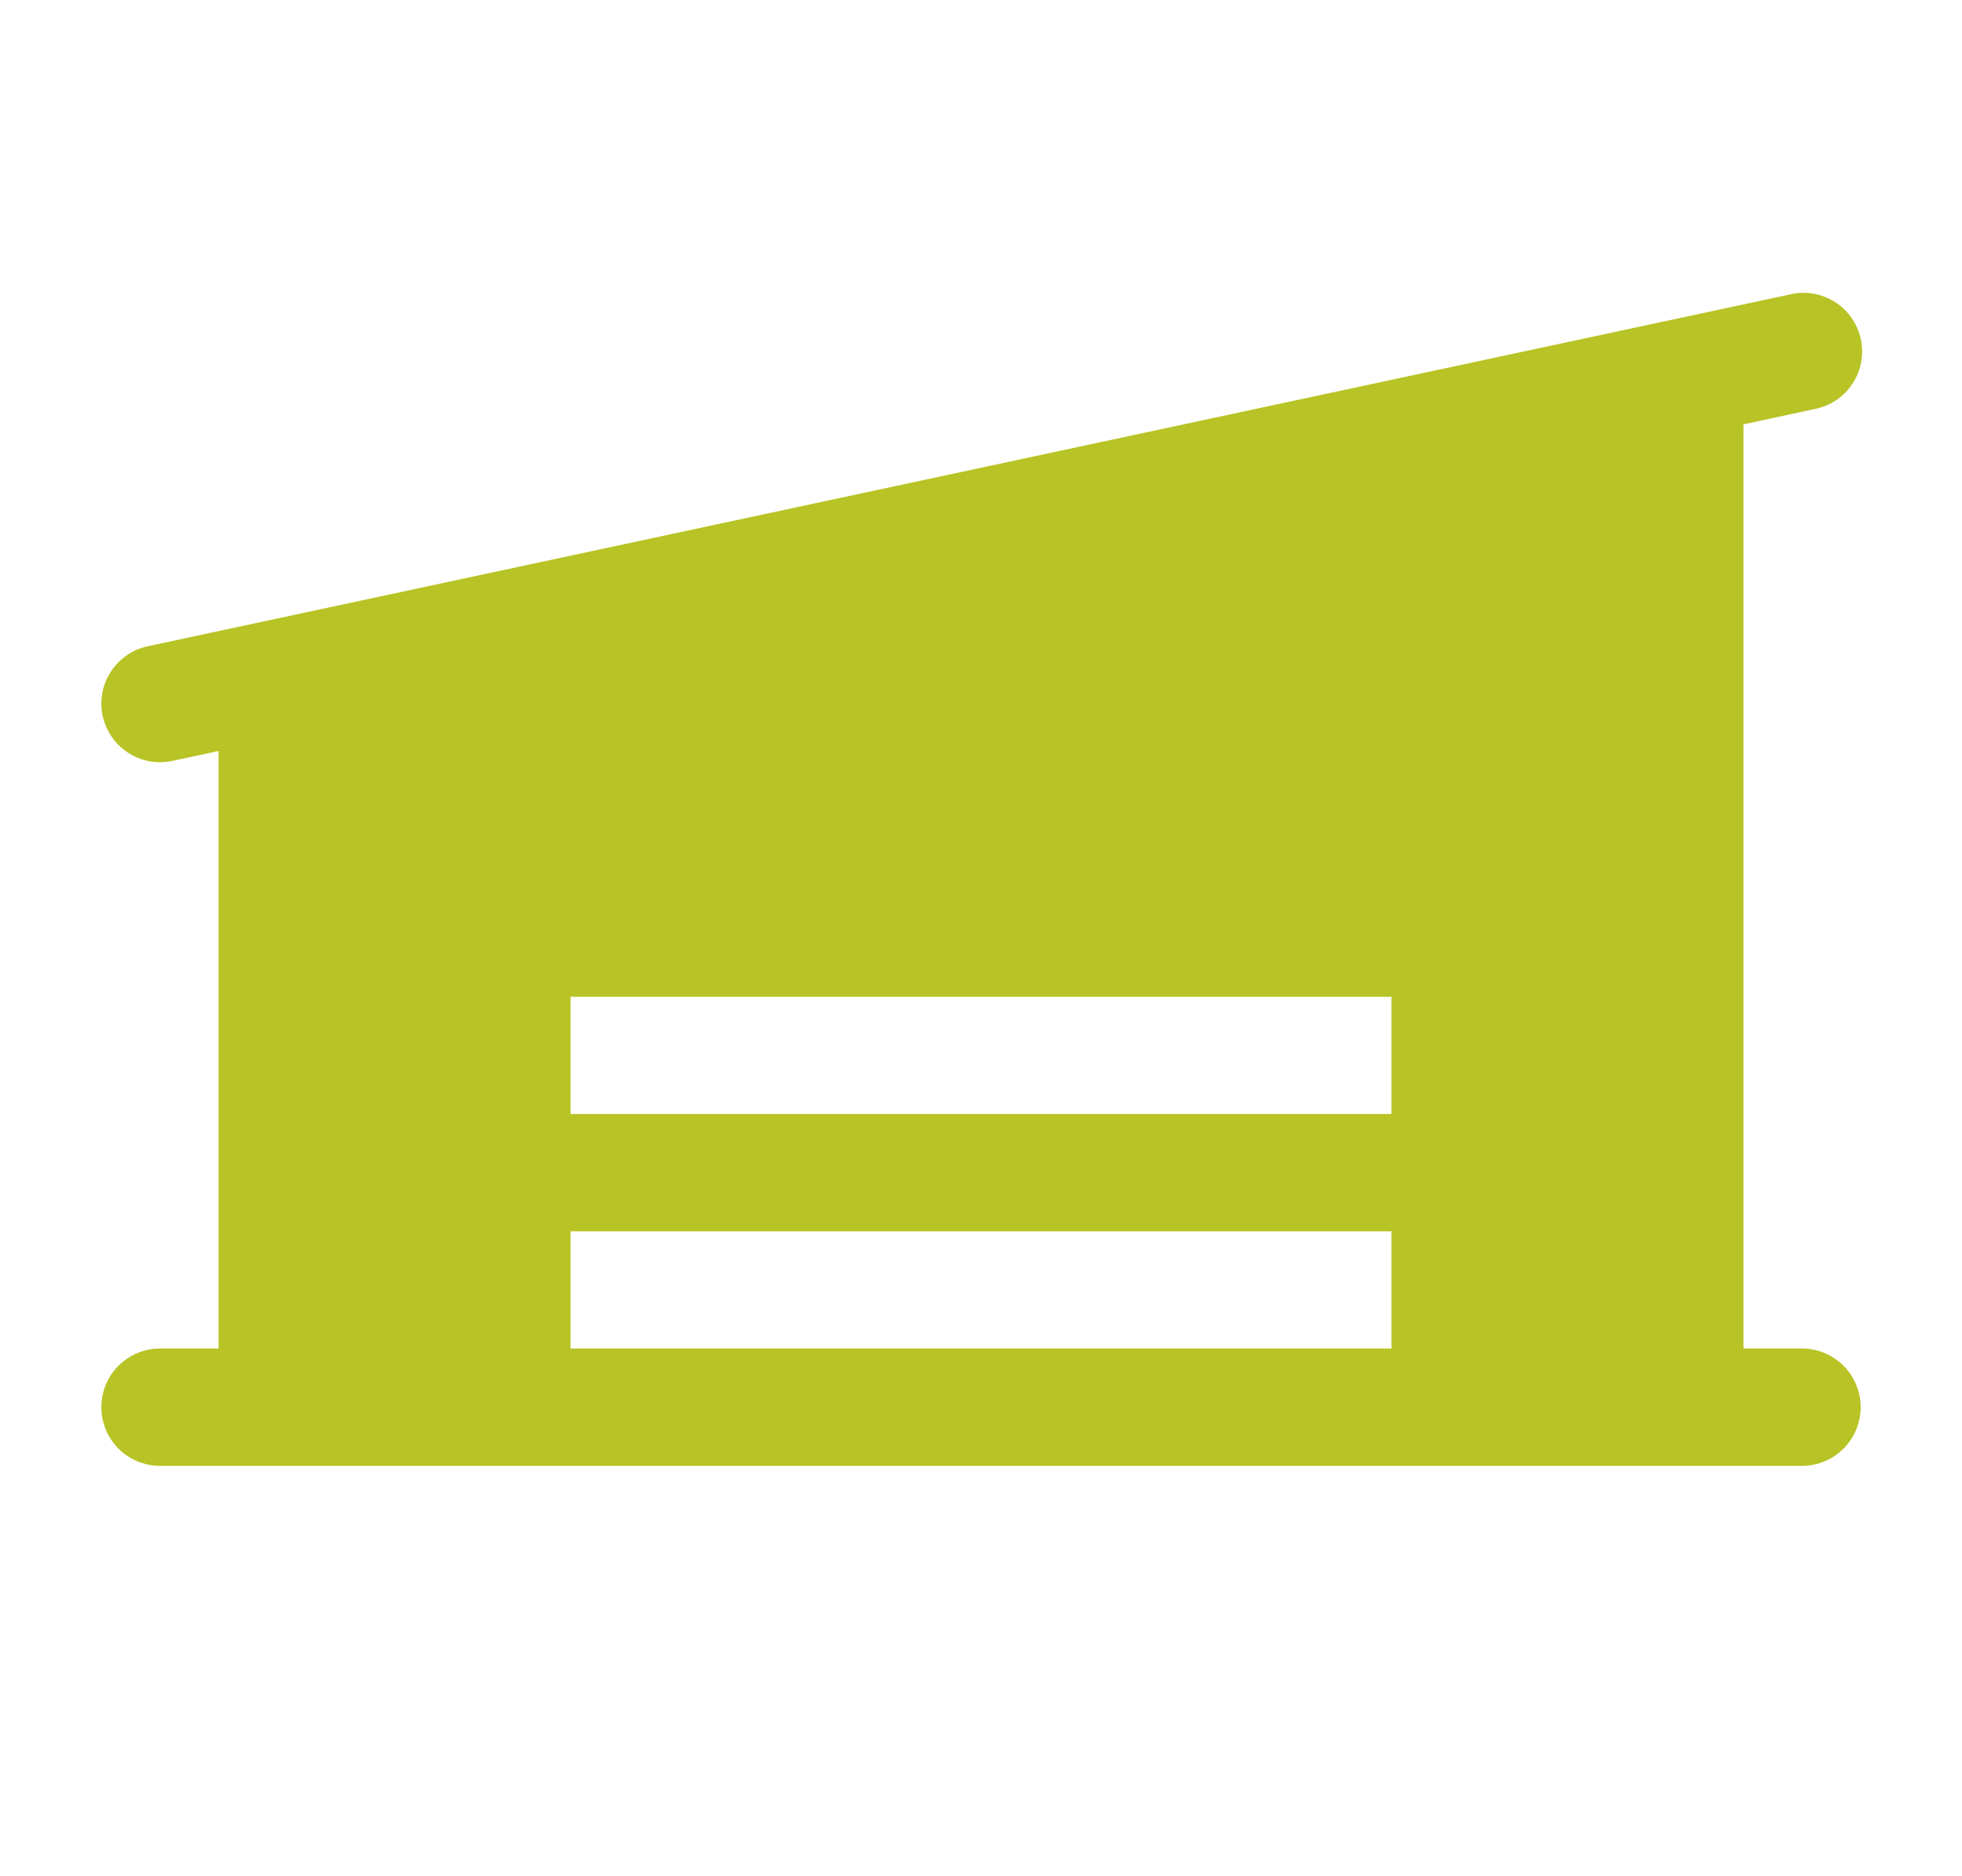 <svg width="23" height="22" viewBox="0 0 23 22" fill="none" xmlns="http://www.w3.org/2000/svg">
<g id="Icon/industrie" clip-path="url(#clip0_515_850)">
<path id="Vector" d="M21.125 15.812H20.438V4.976L21.268 4.797C21.359 4.78 21.445 4.745 21.521 4.695C21.598 4.644 21.663 4.579 21.714 4.502C21.765 4.426 21.8 4.34 21.817 4.25C21.834 4.16 21.833 4.067 21.814 3.977C21.795 3.888 21.758 3.803 21.705 3.727C21.653 3.652 21.586 3.588 21.508 3.539C21.43 3.491 21.344 3.458 21.253 3.443C21.162 3.428 21.07 3.431 20.981 3.453L1.731 7.578C1.565 7.614 1.418 7.71 1.319 7.847C1.219 7.985 1.174 8.154 1.192 8.323C1.21 8.491 1.29 8.647 1.416 8.761C1.542 8.874 1.705 8.937 1.875 8.938C1.924 8.937 1.972 8.932 2.02 8.922L2.562 8.806V15.812H1.875C1.693 15.812 1.518 15.885 1.389 16.014C1.26 16.143 1.188 16.318 1.188 16.5C1.188 16.682 1.26 16.857 1.389 16.986C1.518 17.115 1.693 17.188 1.875 17.188H21.125C21.307 17.188 21.482 17.115 21.611 16.986C21.74 16.857 21.812 16.682 21.812 16.5C21.812 16.318 21.74 16.143 21.611 16.014C21.482 15.885 21.307 15.812 21.125 15.812ZM16.312 15.812H6.688V14.438H16.312V15.812ZM16.312 13.062H6.688V11.688H16.312V13.062Z" fill="#B8C325"/>
</g>
<defs>
<clipPath id="clip0_515_850">
<rect width="22" height="22" fill="white" transform="translate(0.5)"/>
</clipPath>
</defs>
</svg>

